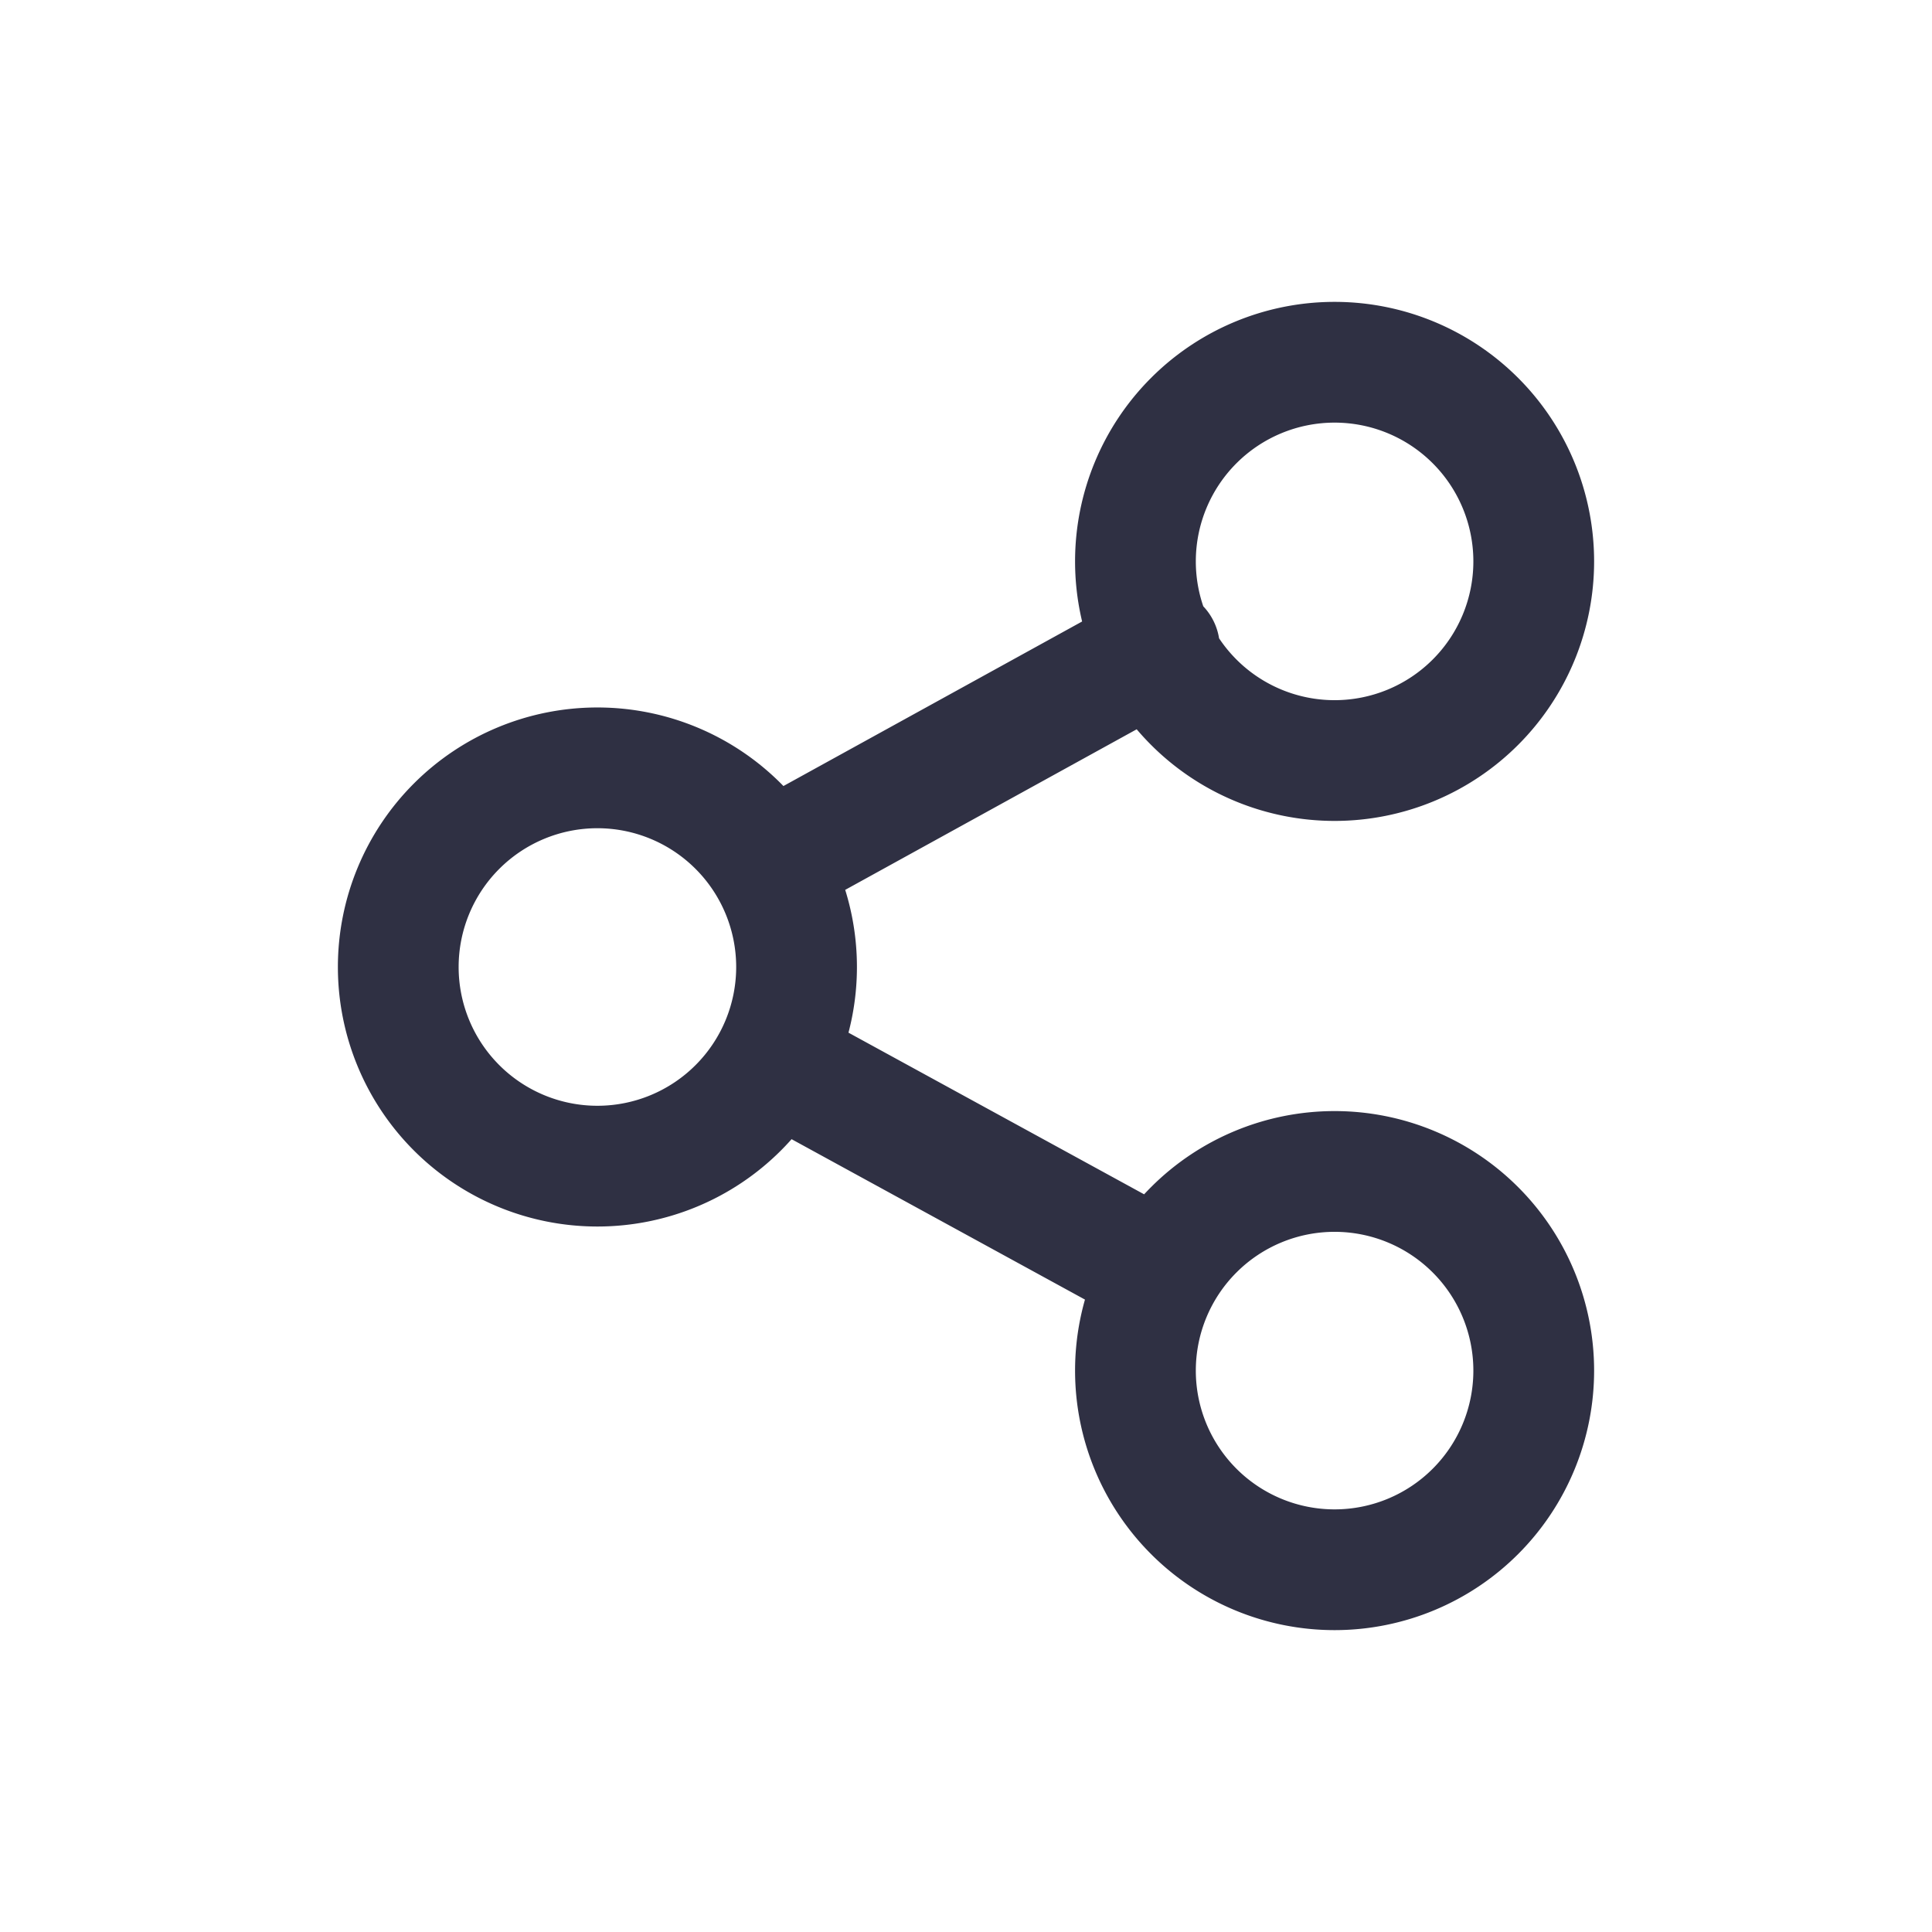 <svg width="32" height="32" viewBox="0 0 32 32" fill="none" xmlns="http://www.w3.org/2000/svg">
    <path d="m19.204 10.73-6.484 3.572M19.204 21.06l-6.01-3.286M22.105 12.597a3.298 3.298 0 1 0 0-6.597 3.298 3.298 0 0 0 0 6.597zM22.105 26a3.298 3.298 0 1 0 0-6.597 3.298 3.298 0 0 0 0 6.597zM9.895 19.315a3.298 3.298 0 1 0 0-6.597 3.298 3.298 0 0 0 0 6.597z" stroke="#2F3043" stroke-width="2" stroke-linecap="round" stroke-linejoin="round"/>
</svg>
